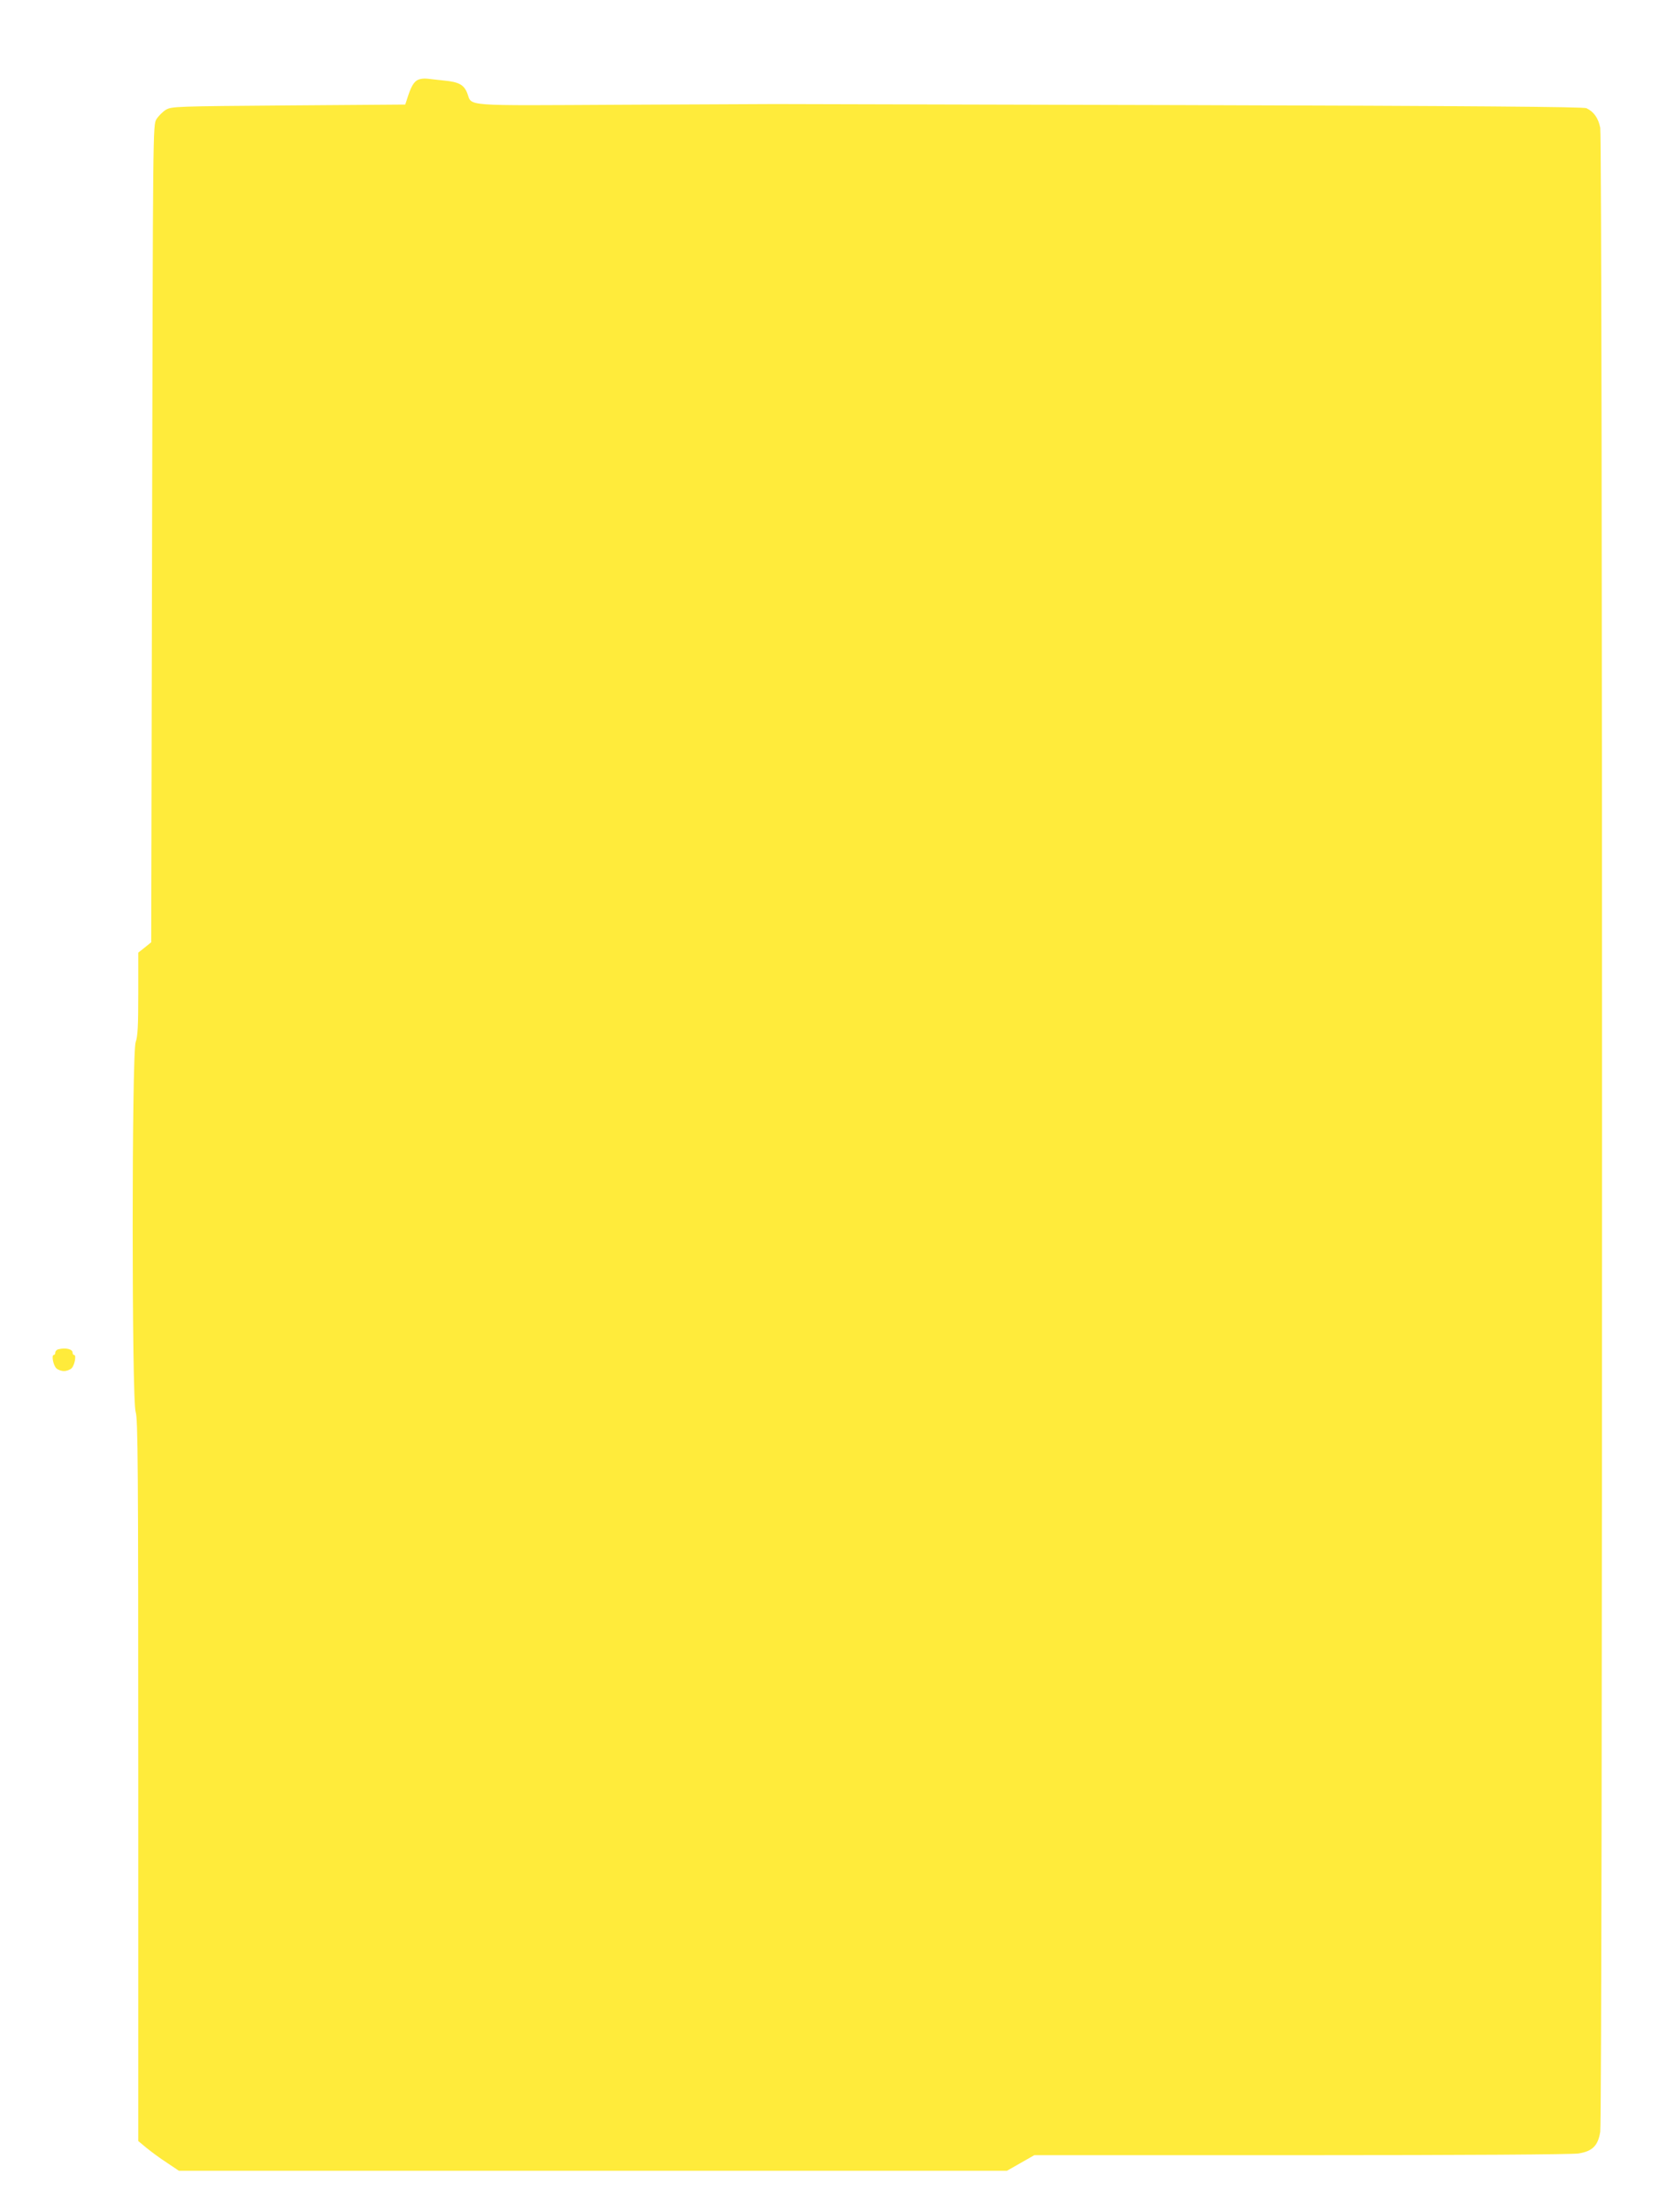 <?xml version="1.0" standalone="no"?>
<!DOCTYPE svg PUBLIC "-//W3C//DTD SVG 20010904//EN"
 "http://www.w3.org/TR/2001/REC-SVG-20010904/DTD/svg10.dtd">
<svg version="1.0" xmlns="http://www.w3.org/2000/svg"
 width="960pt" height="1280pt" viewBox="0 0 960 1280"
 preserveAspectRatio="xMidYMid meet">
<g transform="translate(0,1280) scale(0.1,-0.1)"
fill="#ffeb3b" stroke="none">
<path d="M2434 12343 c-32 -6 -50 -31 -71 -93 l-18 -55 -675 -5 c-656 -5 -676
-6 -710 -25 -19 -12 -43 -36 -55 -55 -20 -35 -20 -44 -25 -2398 l-5 -2364 -37
-30 -38 -30 0 -238 c0 -186 -3 -247 -15 -280 -23 -64 -23 -2076 0 -2140 13
-37 15 -300 15 -2130 l0 -2088 48 -40 c26 -21 78 -60 117 -85 l70 -47 2396 0
2396 0 79 45 79 45 1545 0 c957 0 1568 4 1605 10 80 13 112 45 125 125 14 84
14 11523 0 11596 -11 55 -37 93 -80 113 -18 8 -638 13 -2345 18 -1276 3 -2333
6 -2350 6 -16 0 -412 -2 -879 -4 -952 -5 -871 -11 -903 69 -19 47 -49 63 -133
71 -36 4 -76 8 -90 10 -14 2 -35 2 -46 -1z"/>
<path d="M338 4993 c-10 -2 -18 -11 -18 -19 0 -8 -4 -14 -9 -14 -14 0 -3 -60
15 -77 9 -9 29 -16 44 -16 15 0 35 7 44 16 18 17 29 77 15 77 -5 0 -9 6 -9 14
0 20 -41 30 -82 19z"/>
</g>
</svg>
